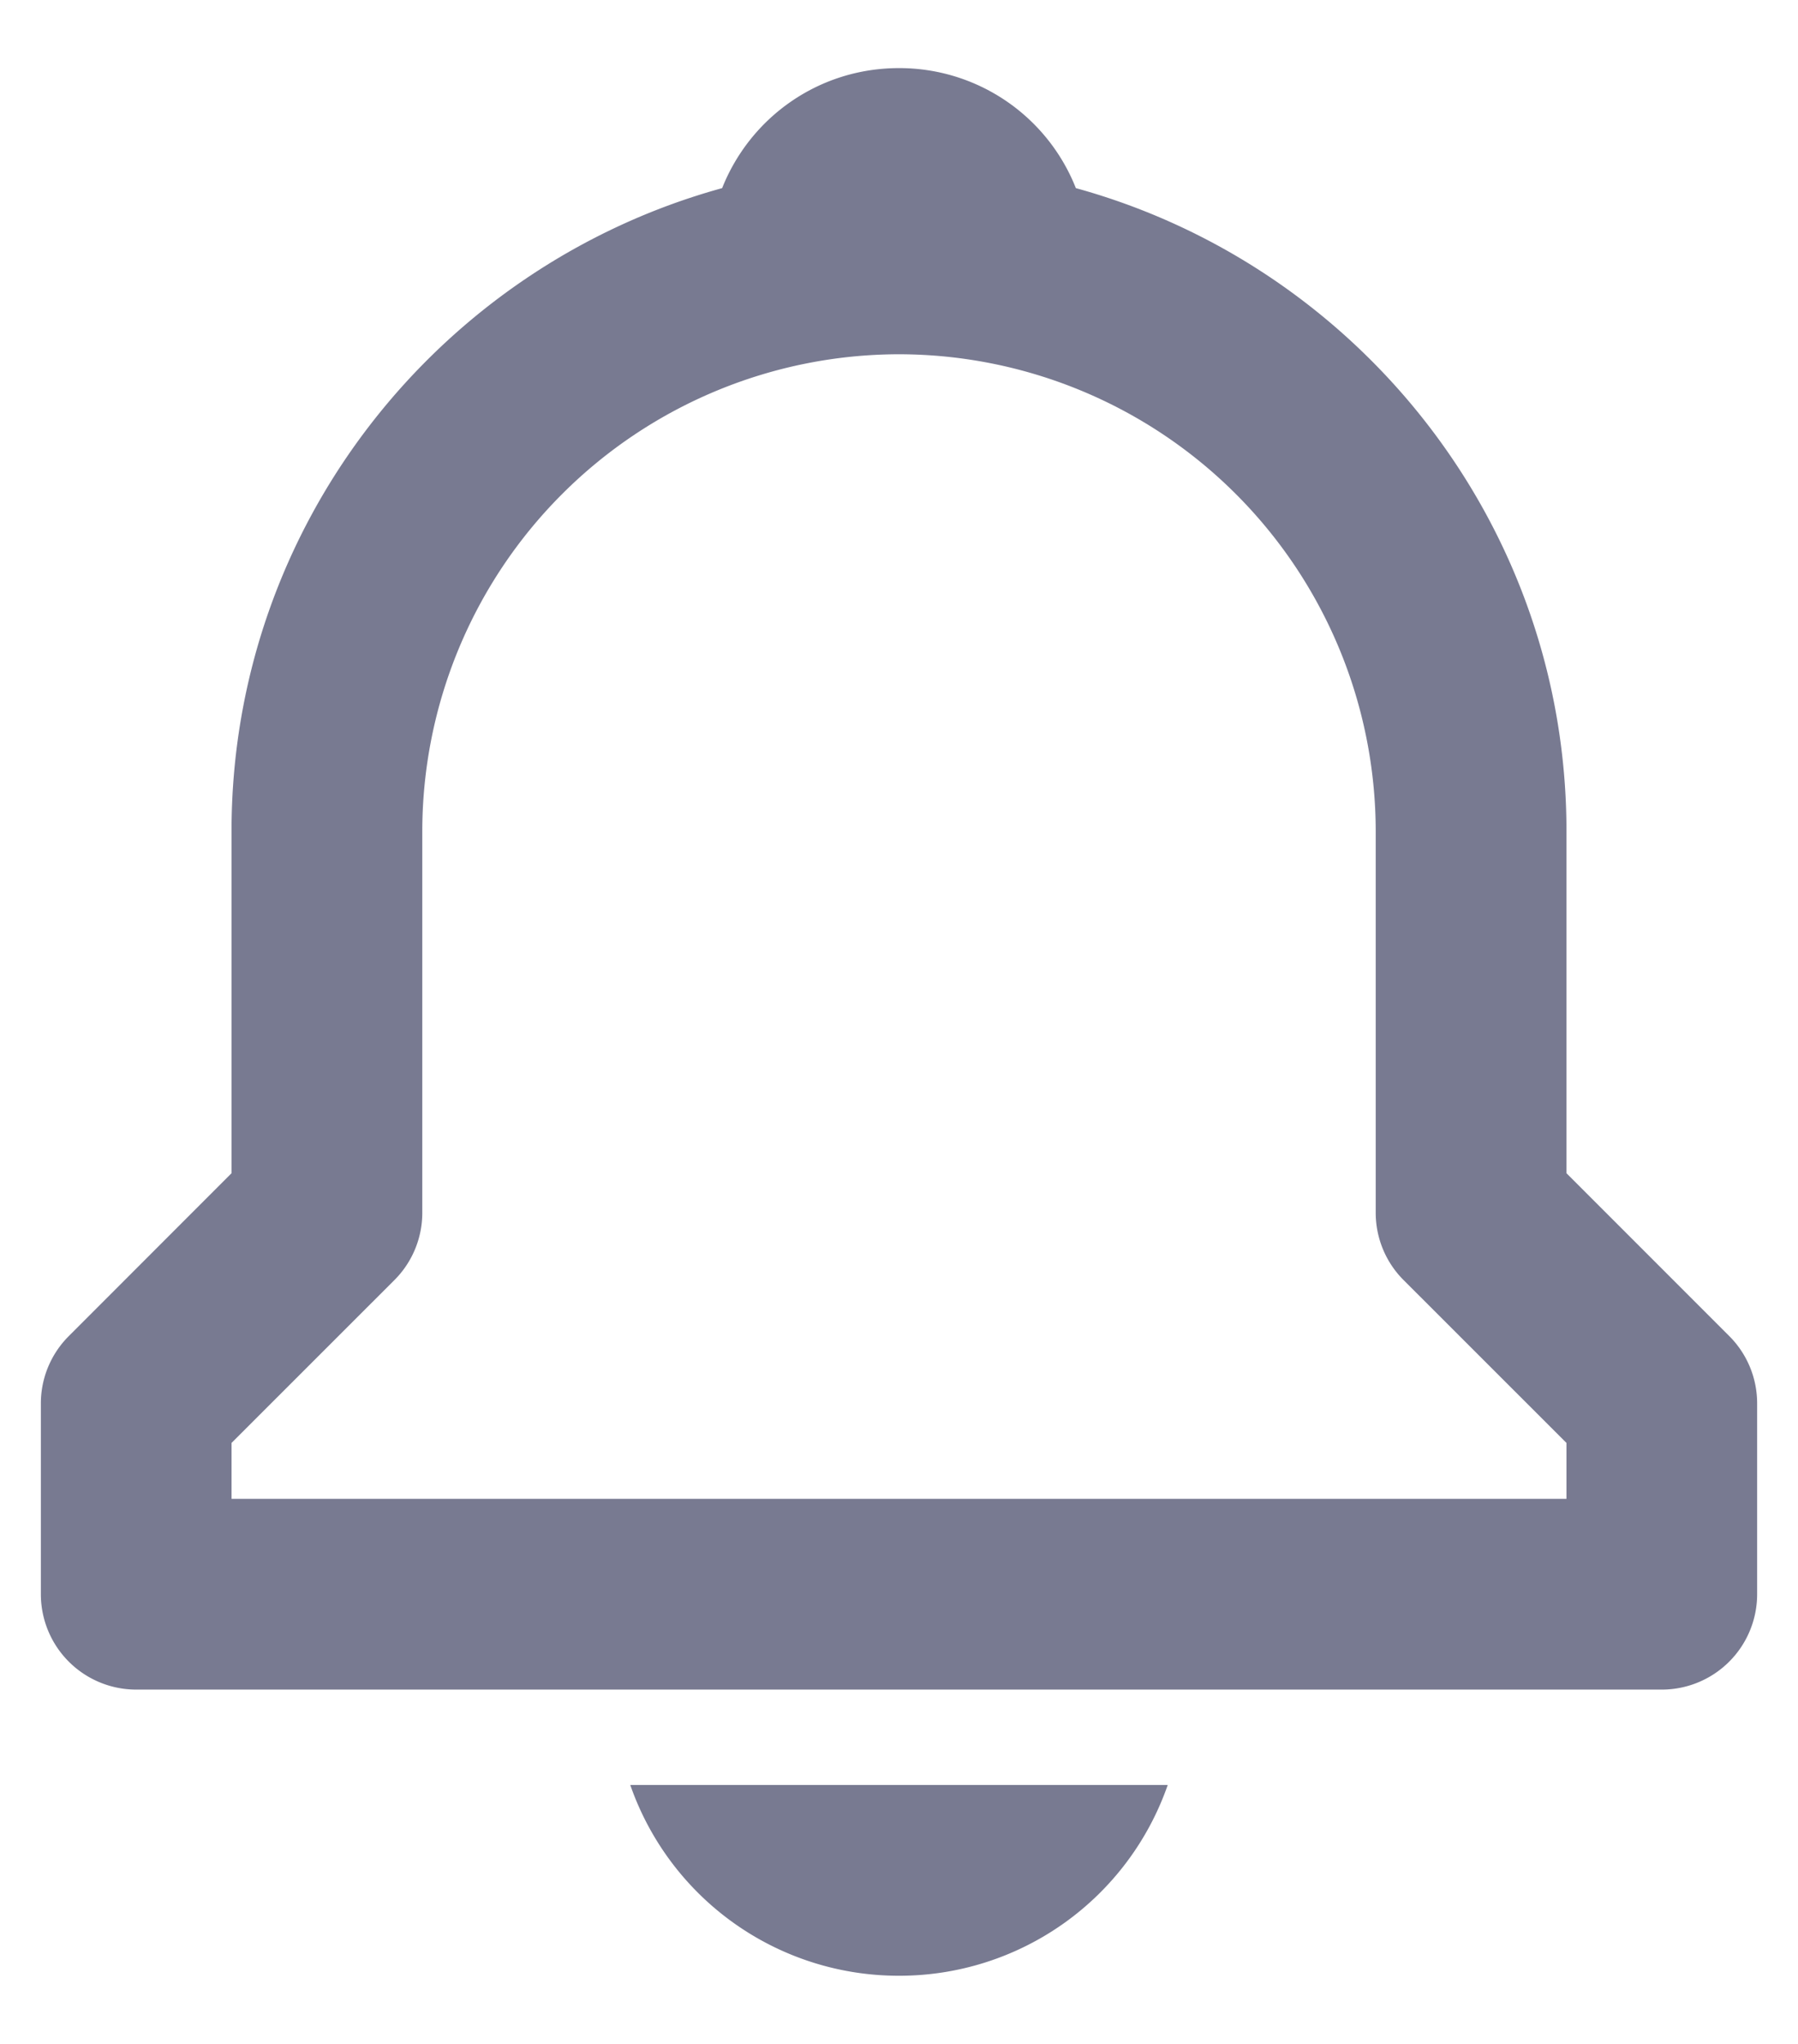 <svg width="22" height="25" fill="none" xmlns="http://www.w3.org/2000/svg"><path d="M19.167 14.35v-4.184c0-3.753-2.55-6.914-6.003-7.865A2.322 2.322 0 0011 .833c-.987 0-1.822.607-2.164 1.468-3.454.952-6.003 4.112-6.003 7.865v4.184L.842 16.342a1.162 1.162 0 00-.342.824V19.5a1.167 1.167 0 001.167 1.166h18.666A1.167 1.167 0 0021.5 19.5v-2.334a1.163 1.163 0 00-.342-.825l-1.991-1.991zm0 3.983H2.833v-.684l1.992-1.991a1.162 1.162 0 00.342-.825v-4.667A5.84 5.84 0 0111 4.333a5.84 5.84 0 015.833 5.833v4.667c0 .31.123.607.342.825l1.992 1.991v.684zM11 24.166a3.477 3.477 0 003.288-2.333H7.712A3.477 3.477 0 0011 24.166z" fill="#787A91"/></svg>